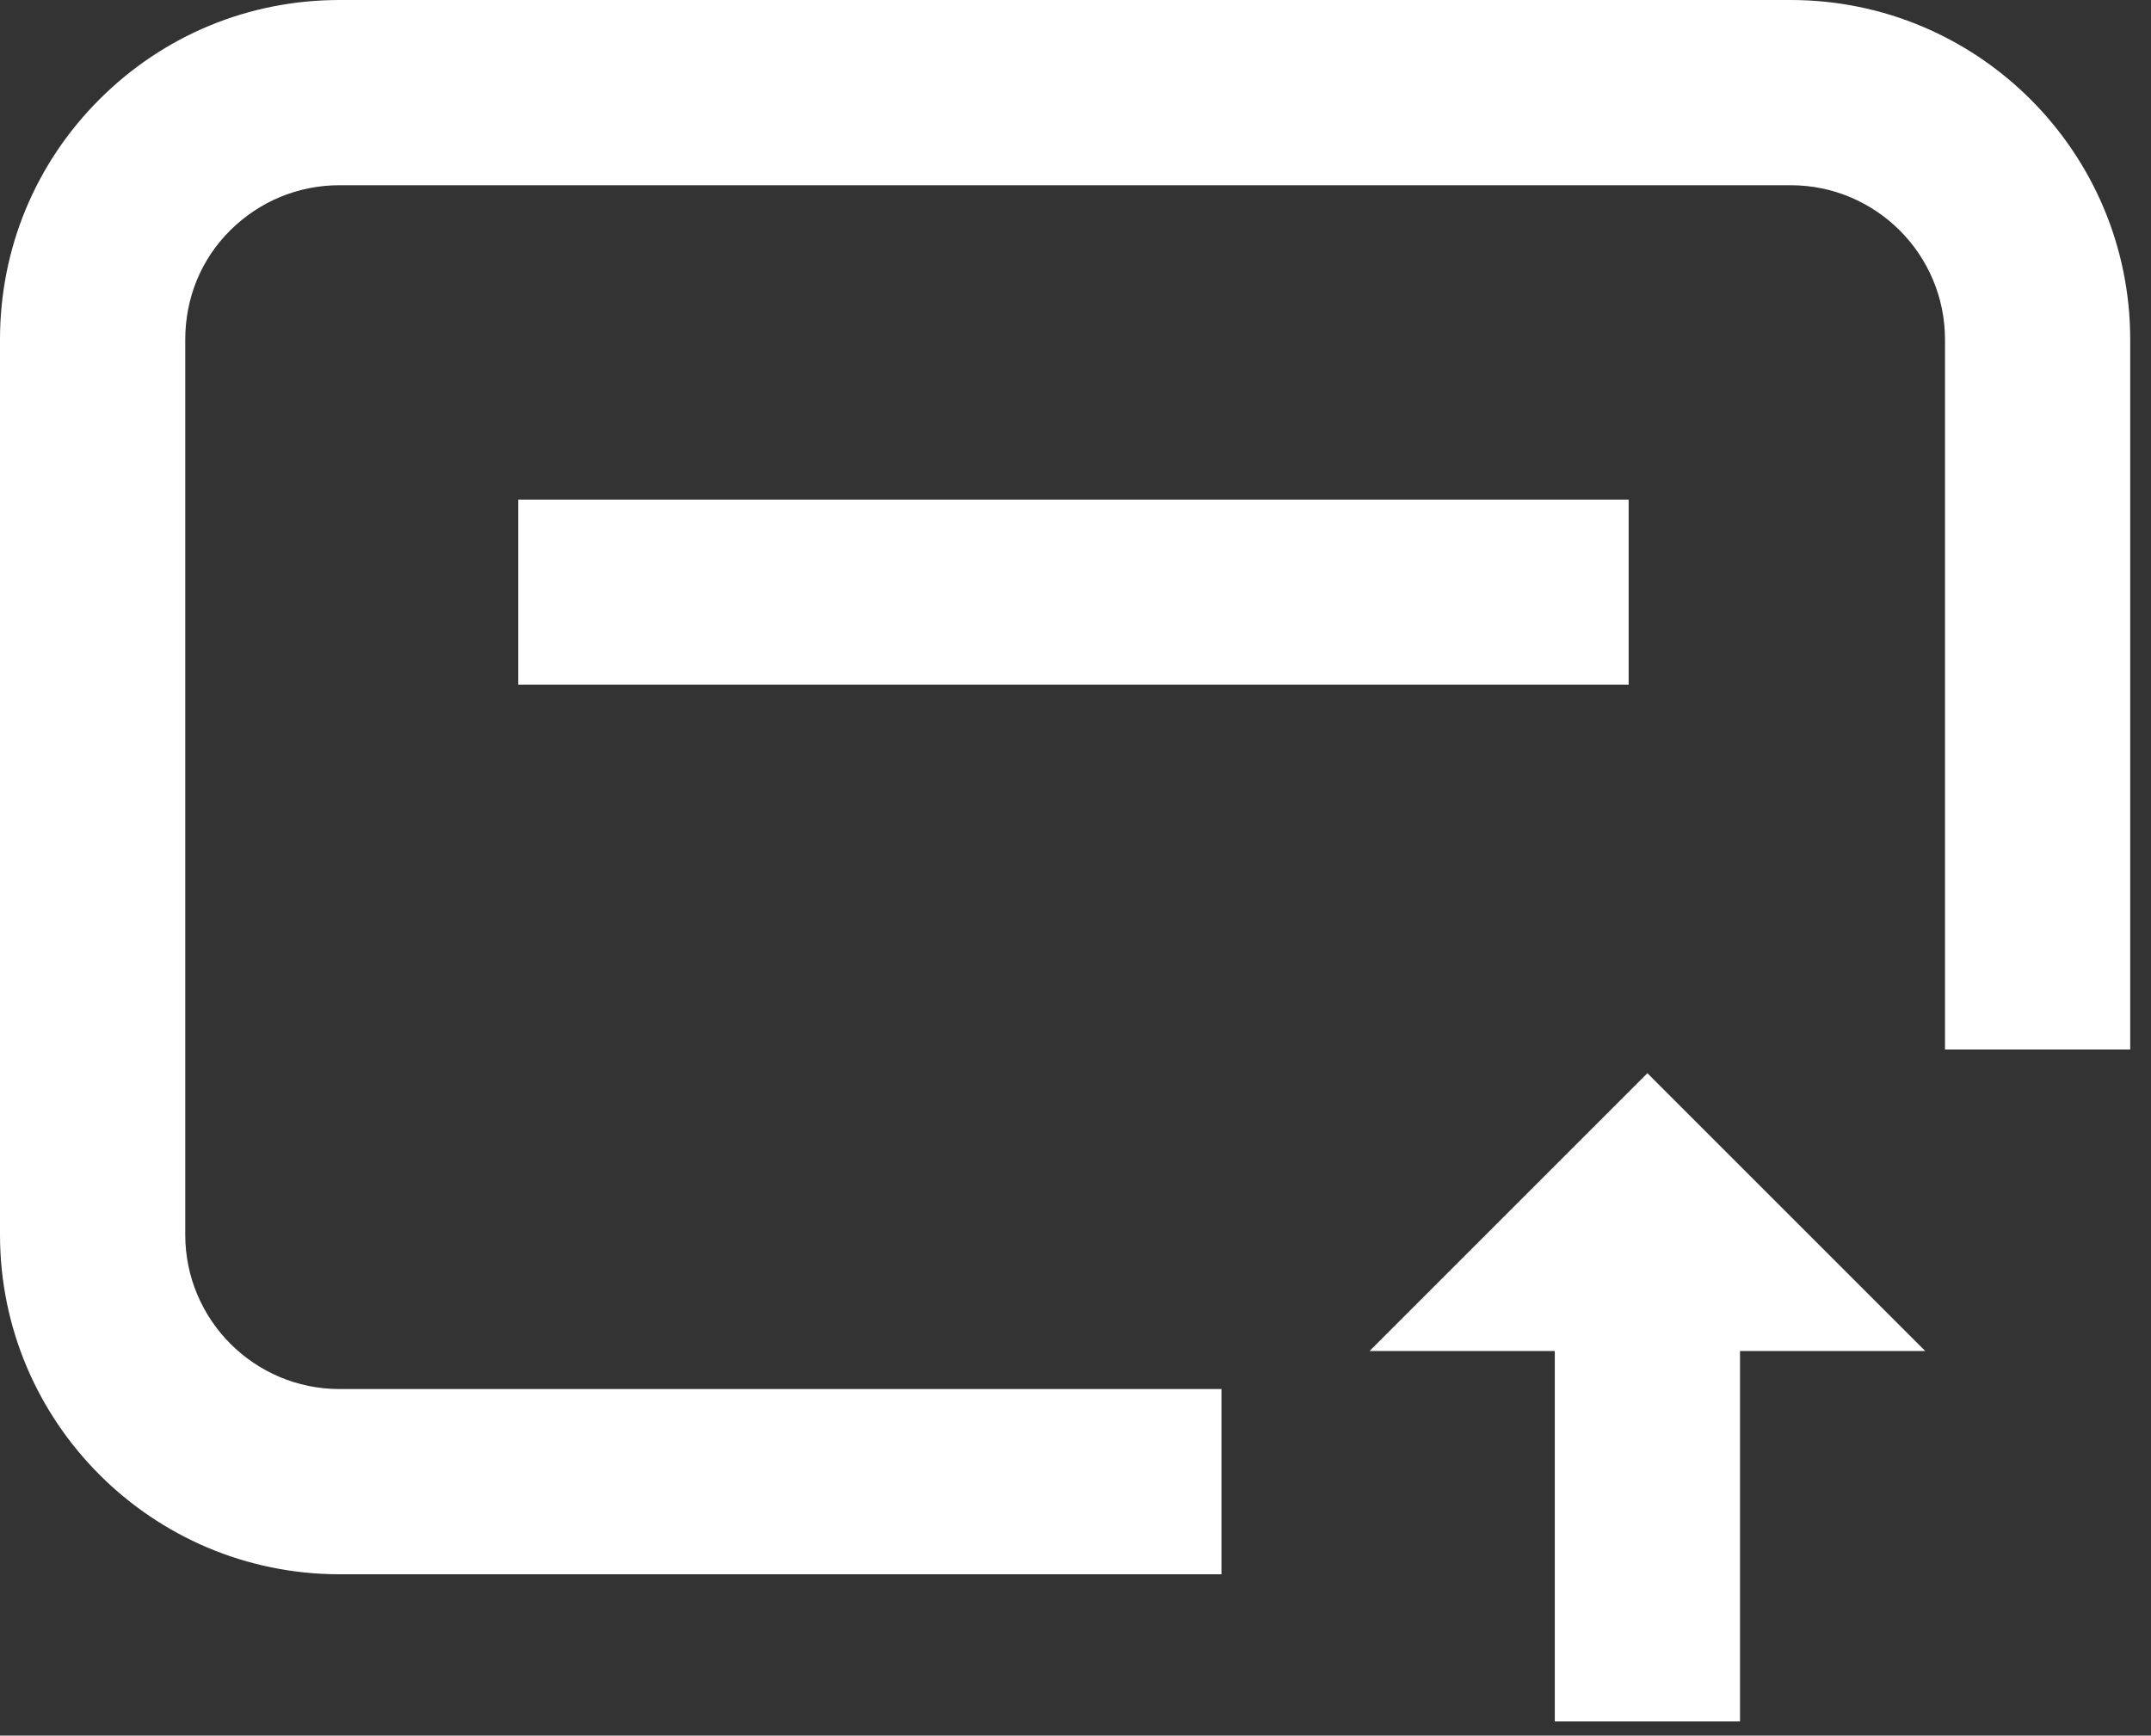 <svg width="57" height="46" viewBox="0 0 57 46" fill="none" xmlns="http://www.w3.org/2000/svg">
<rect x="0" y="0" width="57" height="46" fill="#333333" stroke="none"/>
<path d="M51.541 8.999V27.816H56.449V8.999C56.449 4.034 52.416 0 47.45 0H8.999C6.594 0 4.336 0.933 2.634 2.635C0.933 4.336 0 6.594 0 8.999V32.724C0 37.69 4.033 41.724 8.999 41.724H32.368V36.815H8.999C6.741 36.815 4.909 34.982 4.909 32.724V8.999C4.909 7.903 5.326 6.872 6.103 6.103C6.88 5.334 7.903 4.909 8.999 4.909H47.45C49.708 4.909 51.541 6.741 51.541 8.999Z" fill="white"/>
<path d="M13.732 15.693L43.158 15.693" stroke="white" stroke-width="4.904"/>
<path d="M51.018 35.807L43.655 28.444L36.292 35.807H41.201V45.624H46.109V35.807H51.018Z" fill="white"/>
</svg>
